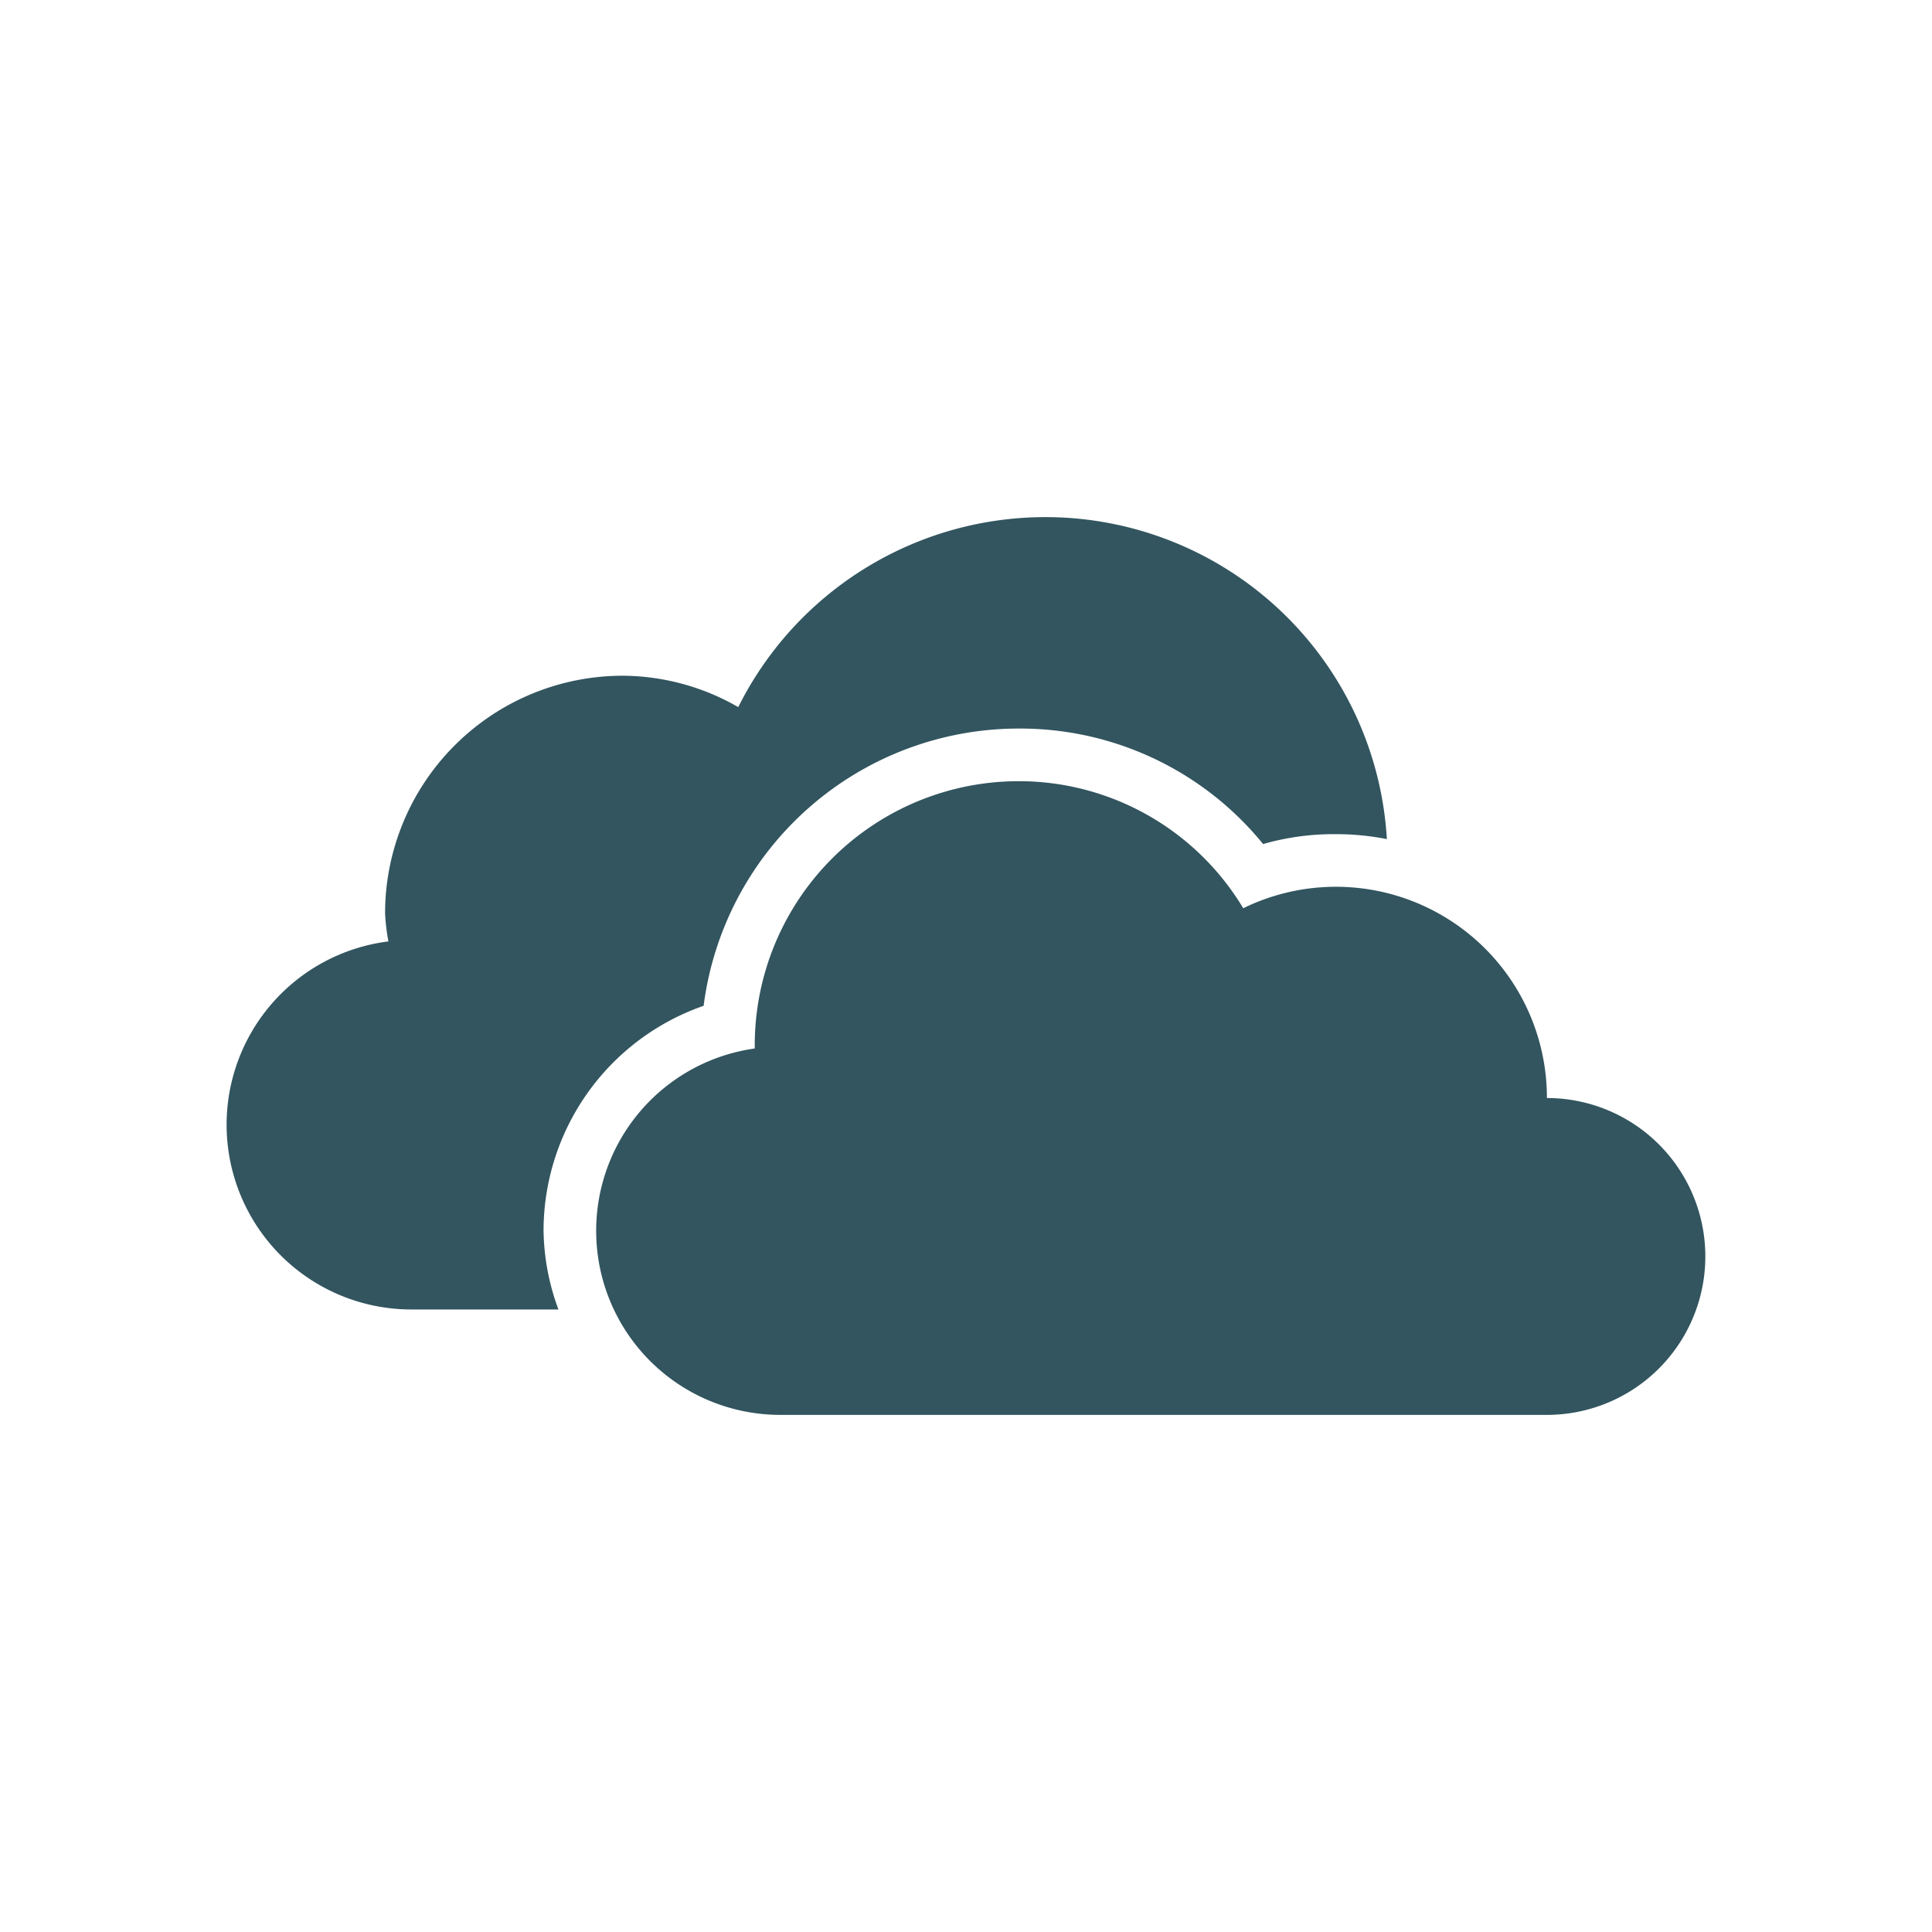 <svg xmlns="http://www.w3.org/2000/svg" viewBox="0 0 500 500"><defs><style>.cls-1{fill:none;}.cls-2{fill:#32555f;}</style></defs><title>Onedrive - version Smoall@1x</title><g id="Calque_2" data-name="Calque 2"><g id="Onedrive"><rect class="cls-1" width="500" height="500"/><g id="surface1"><path class="cls-2" d="M270.5,133.83A88.85,88.85,0,0,0,191.06,183a60.48,60.48,0,0,0-29.9-8.12,61.52,61.52,0,0,0-61.5,61.5,53.74,53.74,0,0,0,.86,7.26,47.81,47.81,0,0,0,6,95.25h38a60.94,60.94,0,0,1-3.85-20.5,61.69,61.69,0,0,1,41.43-58.09,82.21,82.21,0,0,1,81.58-71.75,81,81,0,0,1,63.21,29.89,66.14,66.14,0,0,1,18.79-2.56,67.86,67.86,0,0,1,13.24,1.28A88.52,88.52,0,0,0,270.5,133.83Zm-6.83,68.34a68.33,68.33,0,0,0-68.34,68.33v.85a47.64,47.64,0,0,0,6.84,94.82H400.34a41,41,0,0,0,0-82,54.6,54.6,0,0,0-78.59-49.12A67.75,67.75,0,0,0,263.67,202.17Z"/></g></g></g></svg>